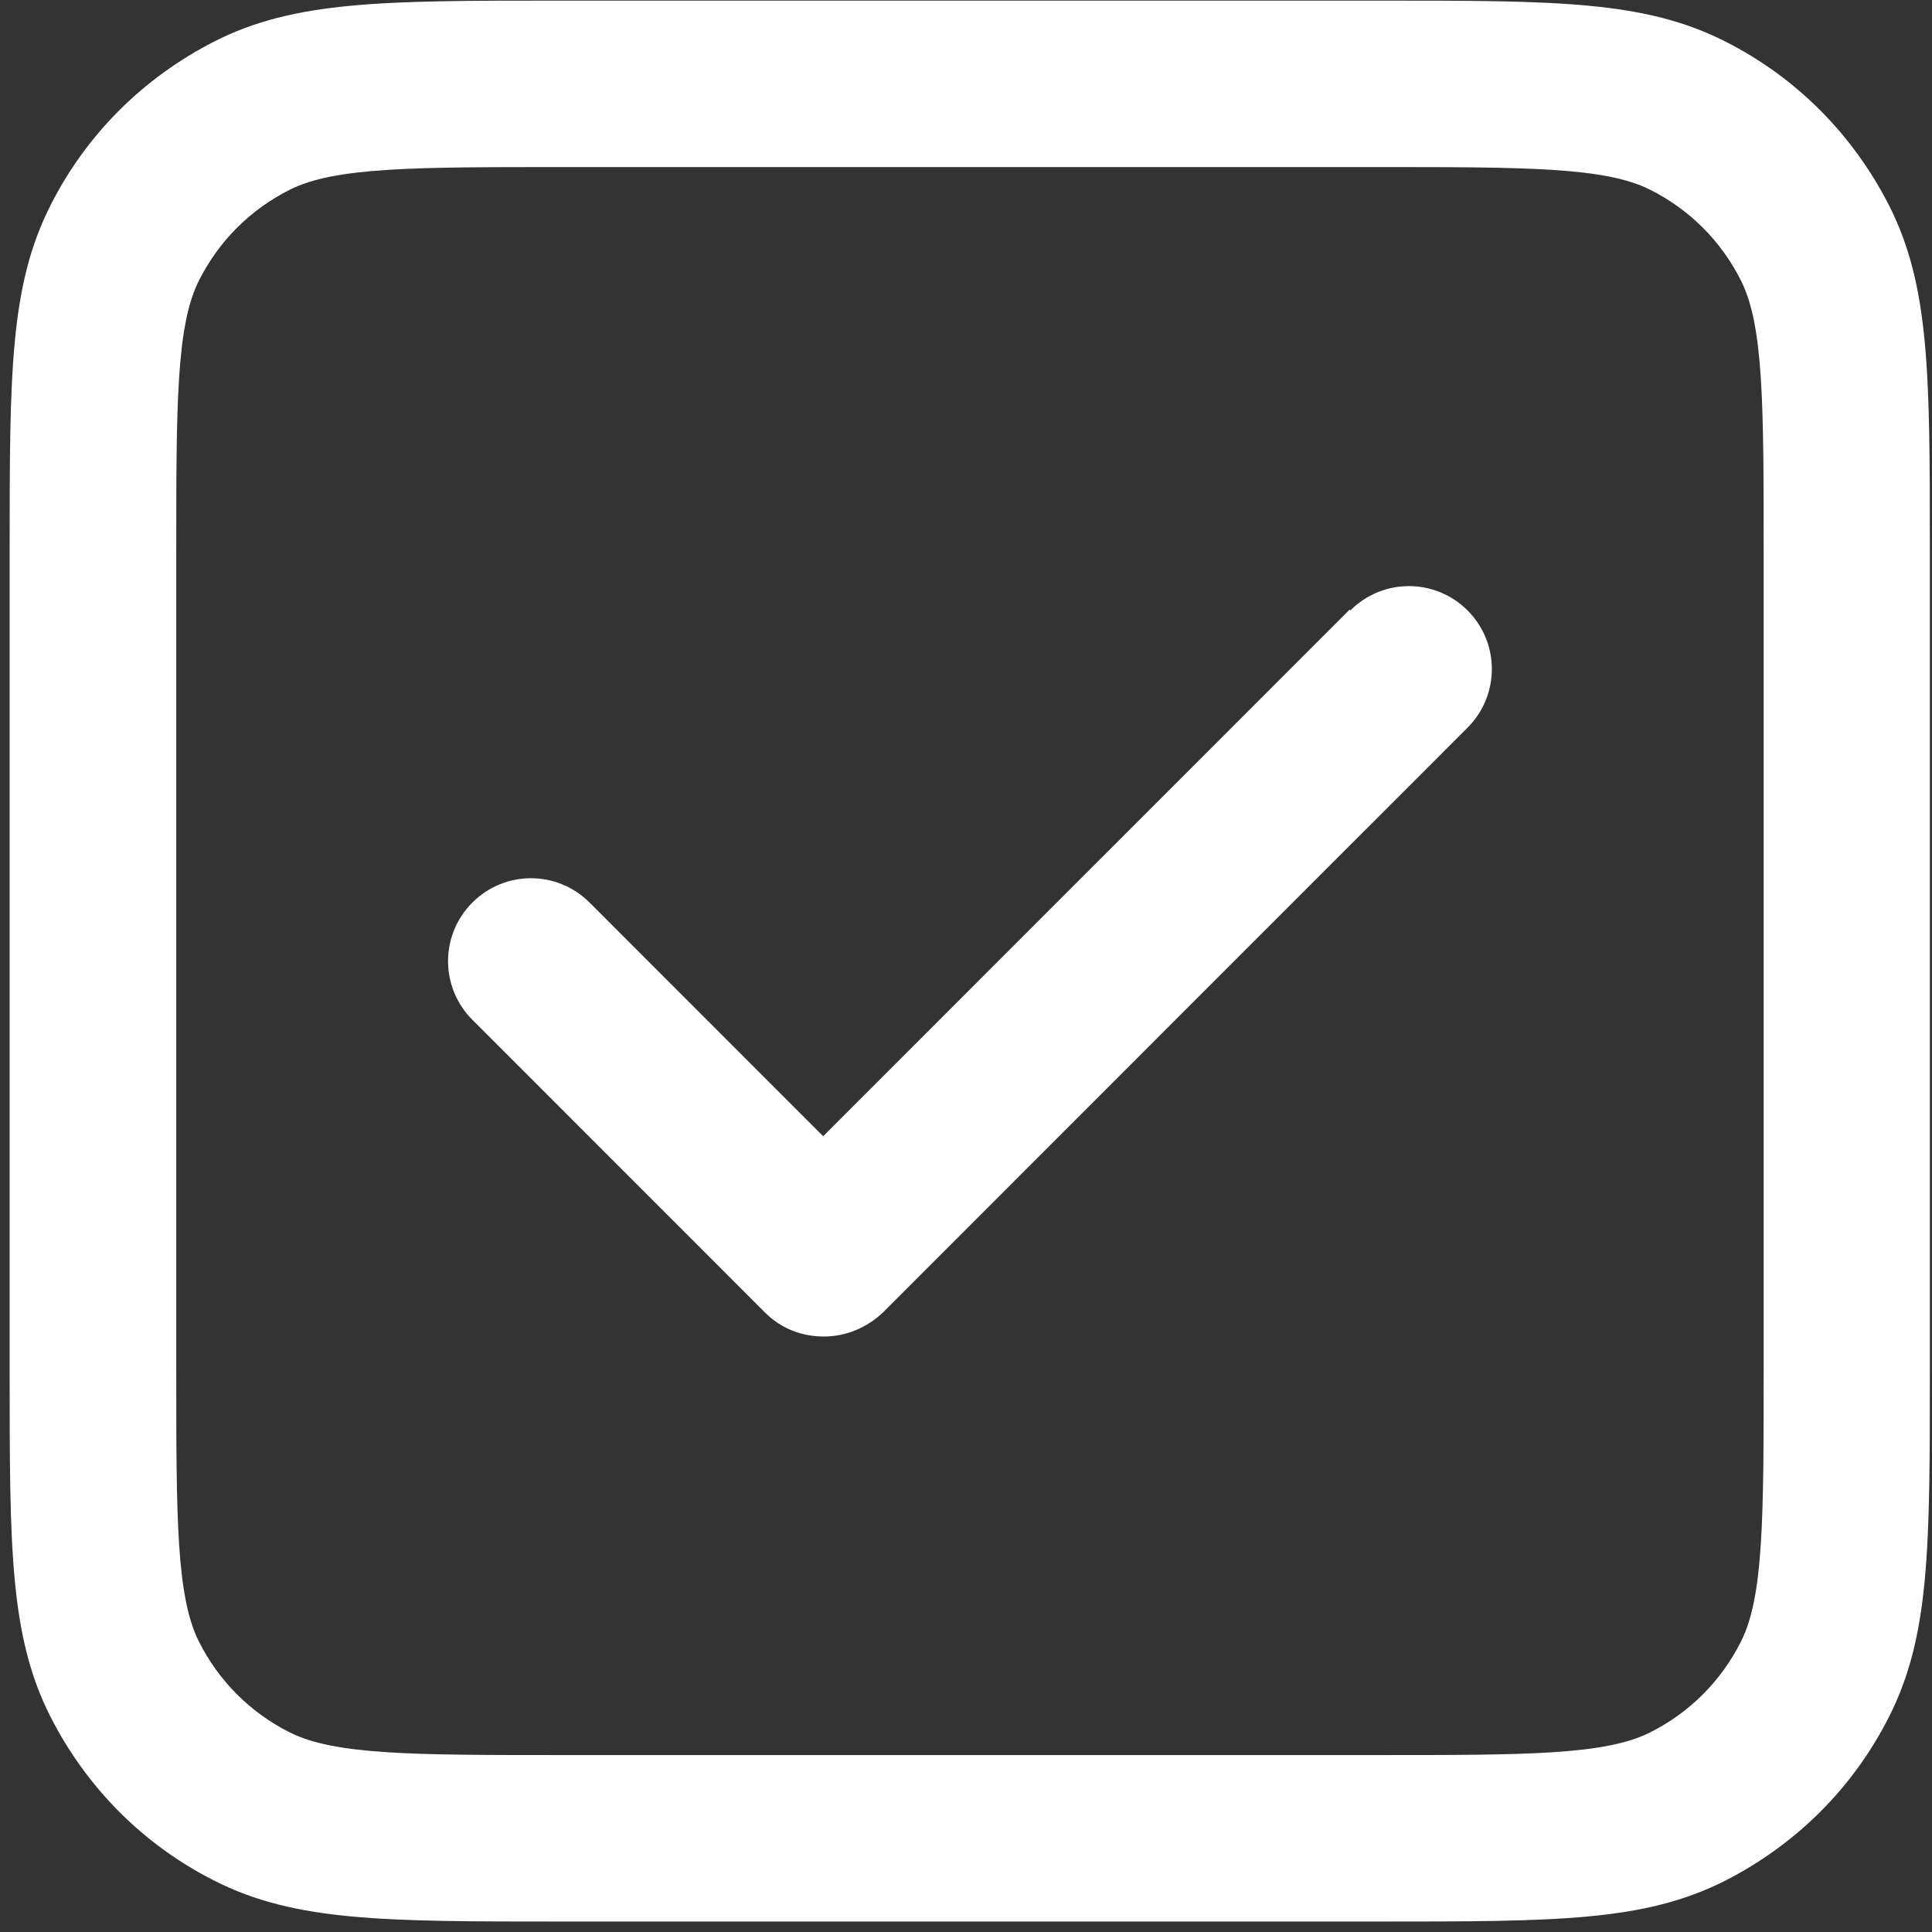 <svg xmlns="http://www.w3.org/2000/svg" width="165" height="165" viewBox="0 0 165 165" fill="none"><rect x="0" y="0" width="165" height="165" fill="#333333" stroke="none"/><path d="M115.325 52.133L115.258 52.066L70.302 97.039L50.351 77.081C47.582 74.311 43.111 74.311 40.342 77.081C37.573 79.851 37.573 84.323 40.342 87.094L65.331 112.091C66.749 113.51 68.534 114.144 70.369 114.144C72.204 114.144 73.989 113.426 75.406 112.091L125.333 62.146C128.102 59.376 128.102 54.903 125.333 52.133C122.564 49.363 118.094 49.363 115.325 52.133Z" fill="white"></path><path d="M161.331 17.54C158.212 11.432 153.374 6.593 147.335 3.539C140.446 0.051 132.923 0.052 117.793 0.052H47.849C32.719 0.052 25.195 0.051 18.306 3.539C12.201 6.66 7.363 11.499 4.311 17.54C0.824 24.432 0.824 31.958 0.824 47.094V117.064C0.824 132.2 0.824 139.726 4.311 146.618C7.43 152.725 12.268 157.565 18.306 160.619C25.195 164.106 32.719 164.106 47.849 164.106H117.793C132.923 164.106 140.446 164.106 147.335 160.619C153.441 157.498 158.278 152.659 161.331 146.618C164.817 139.726 164.817 132.2 164.817 117.064V47.094C164.817 31.958 164.817 24.432 161.331 17.54ZM150.622 117.064C150.622 129.496 150.622 136.322 148.703 140.16C147.002 143.564 144.299 146.267 140.896 147.969C137.06 149.888 130.237 149.889 117.81 149.889H47.865C35.438 149.889 28.615 149.888 24.778 147.969C21.375 146.267 18.673 143.564 16.972 140.16C15.053 136.322 15.053 129.496 15.053 117.064V47.094C15.053 34.661 15.053 27.836 16.972 23.998C18.673 20.594 21.375 17.89 24.778 16.188C28.615 14.269 35.438 14.269 47.865 14.269H117.81C130.237 14.269 137.06 14.269 140.896 16.188C144.299 17.89 147.002 20.594 148.703 23.998C150.622 27.836 150.622 34.661 150.622 47.094V117.064Z" fill="white"></path></svg>